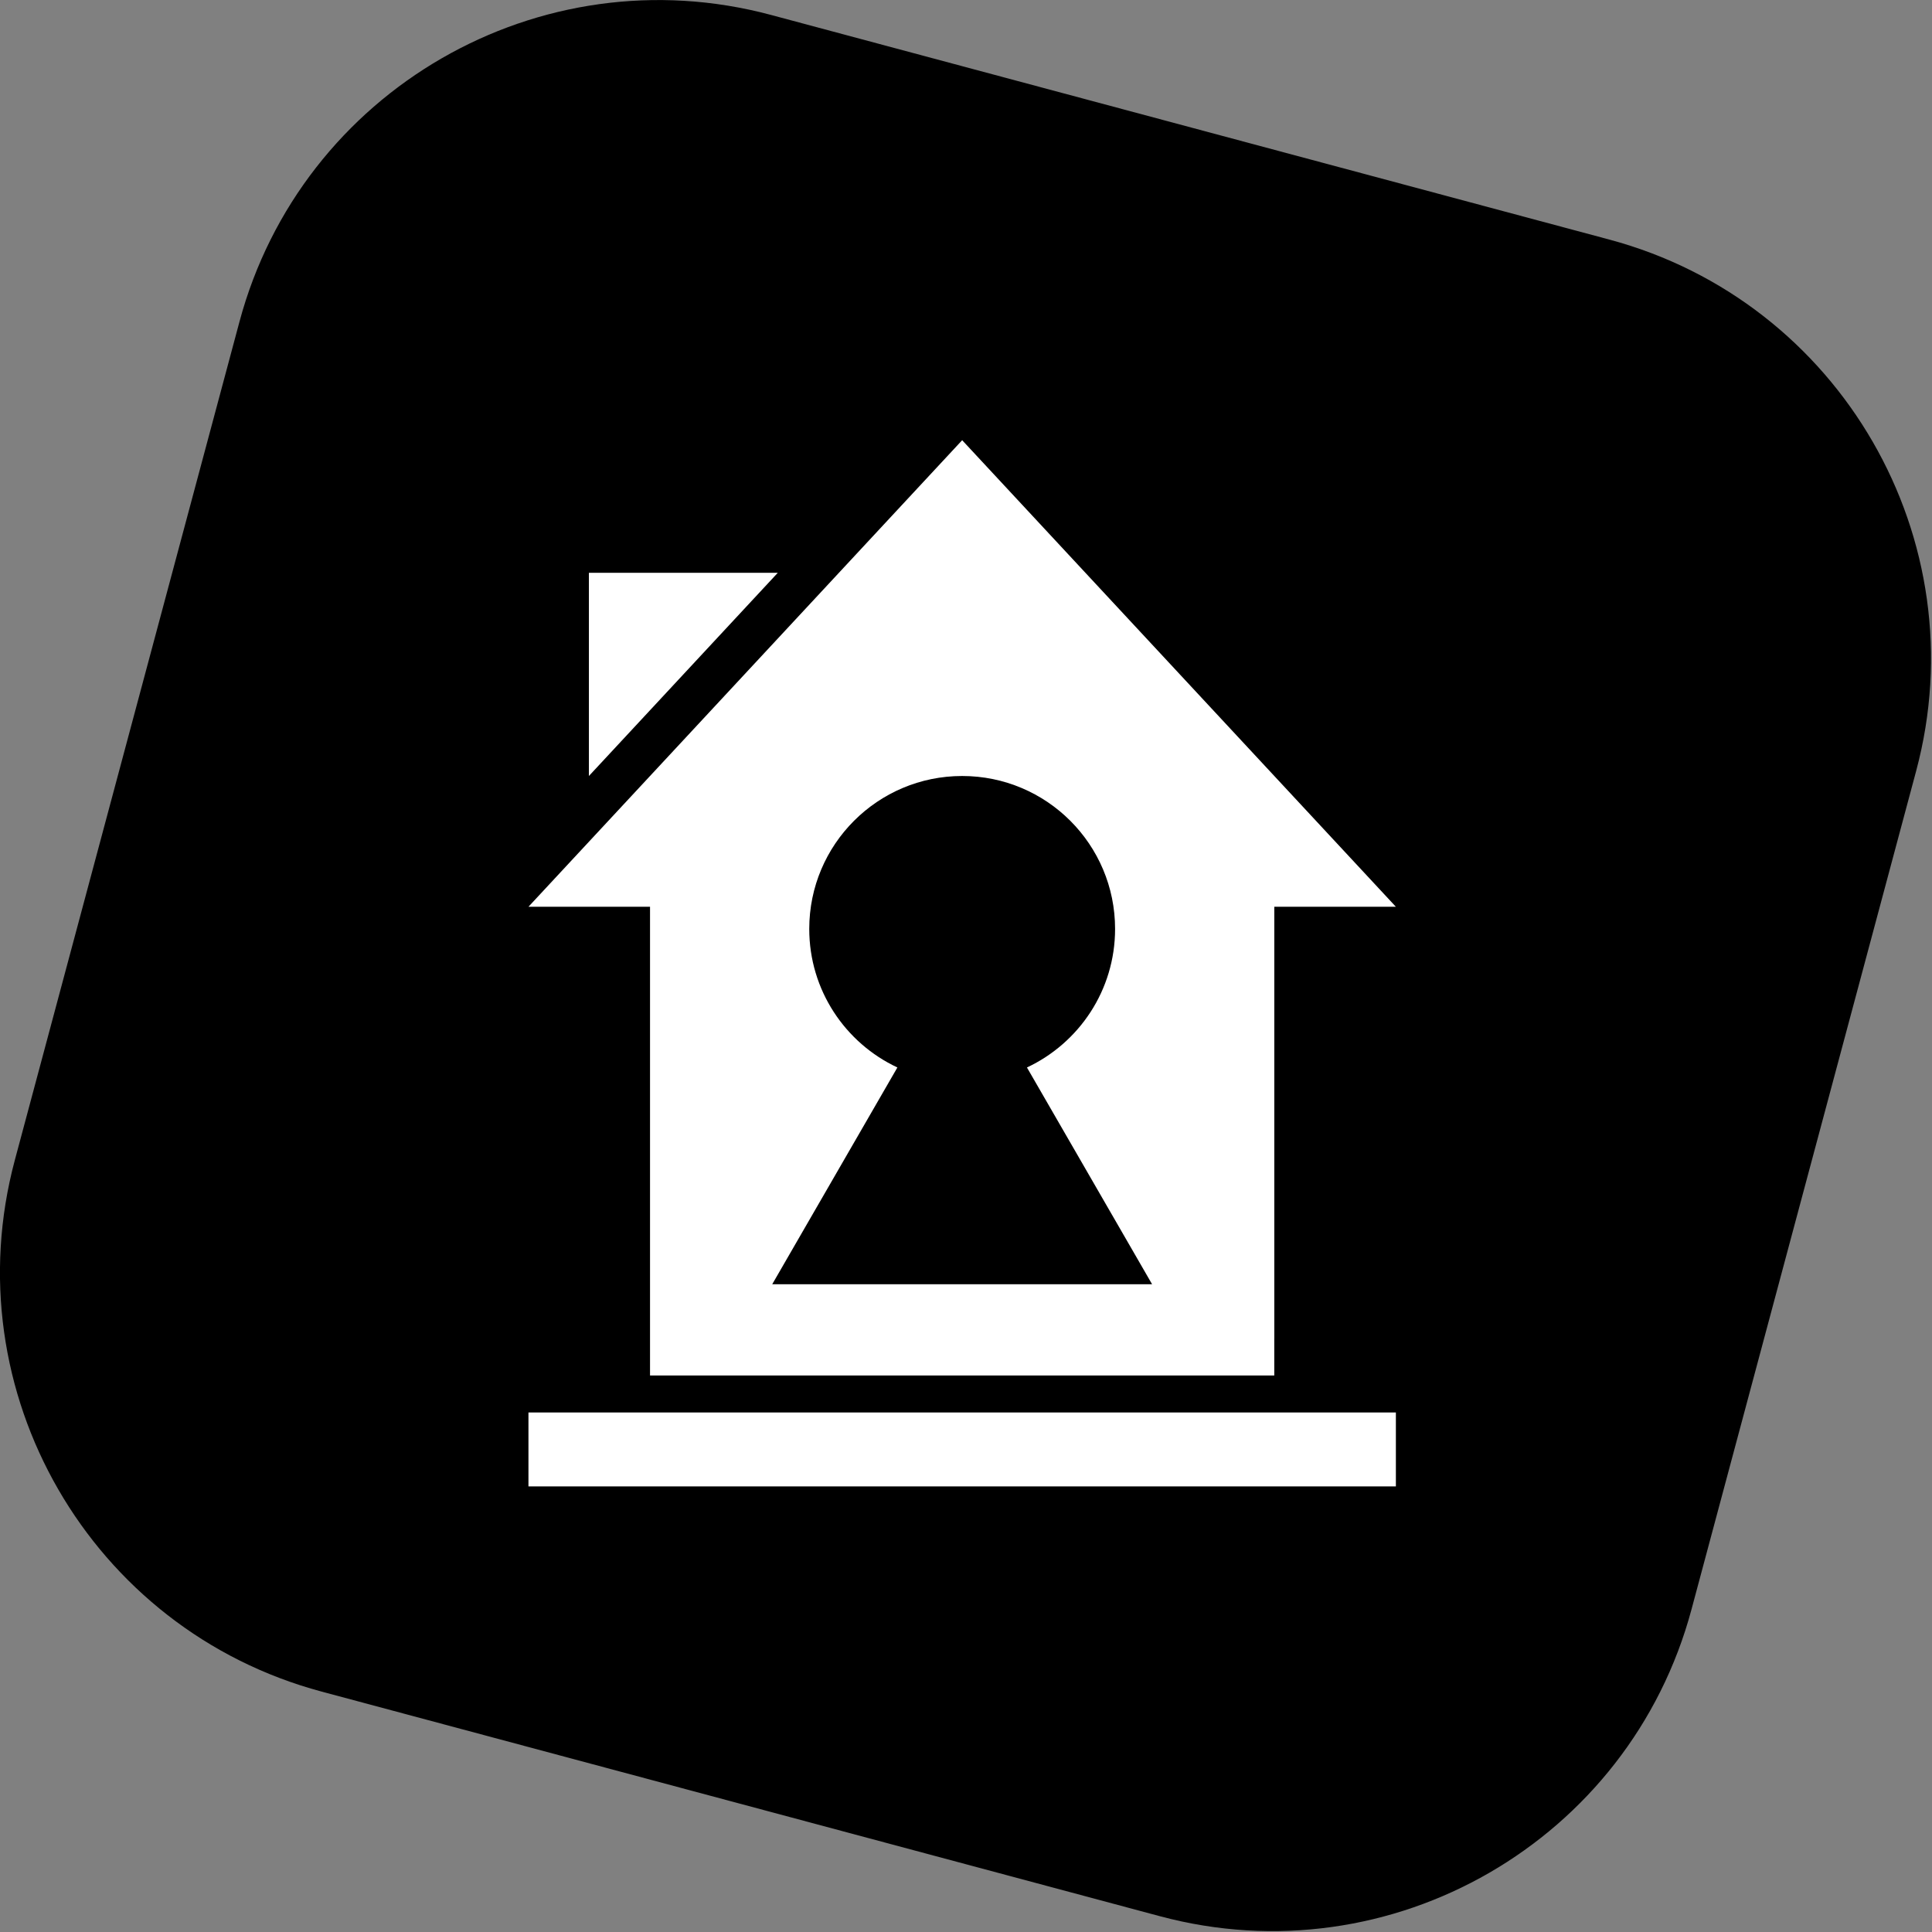 <svg xmlns="http://www.w3.org/2000/svg" xml:space="preserve" style="fill-rule:evenodd;clip-rule:evenodd;stroke-linejoin:round;stroke-miterlimit:2" viewBox="0 0 159 159"><rect x="0" y="0" width="159" height="159" fill="#808080" stroke="none"/><path d="m157.695 63.455-18.486 68.99c-5.103 19.042-24.703 30.36-43.742 25.258l-68.994-18.487c-19.04-5.101-30.354-24.703-25.252-43.744L19.707 26.48c5.102-19.042 24.7-30.353 43.74-25.252l68.993 18.487c19.04 5.102 30.357 24.697 25.255 43.739Z"></path><path d="M2000.5 420.473 2871.08 1357h-244.03v866.61h-.06v74.21H1373.95V1357h-244.03l244.03-262.51 379.13-407.855 247.42-266.162Zm130.03 1259.087c104.52-48.95 176.92-155.08 176.92-278.13 0-169.52-137.43-306.94-306.95-306.94-169.52 0-306.95 137.42-306.95 306.94 0 123.05 72.4 229.18 176.92 278.13l-251.2 435.08h762.45l-251.19-435.08Z" style="fill:#fff" transform="translate(-2.836 18.989) scale(.041)"></path><path d="M1129.92 2372.04h1741.16v148.43H1129.92zm121.34-1685.407v407.857l379.13-407.857h-379.13Z" style="fill:#fff;fill-rule:nonzero" transform="translate(-2.836 18.989) scale(.041)"></path></svg>